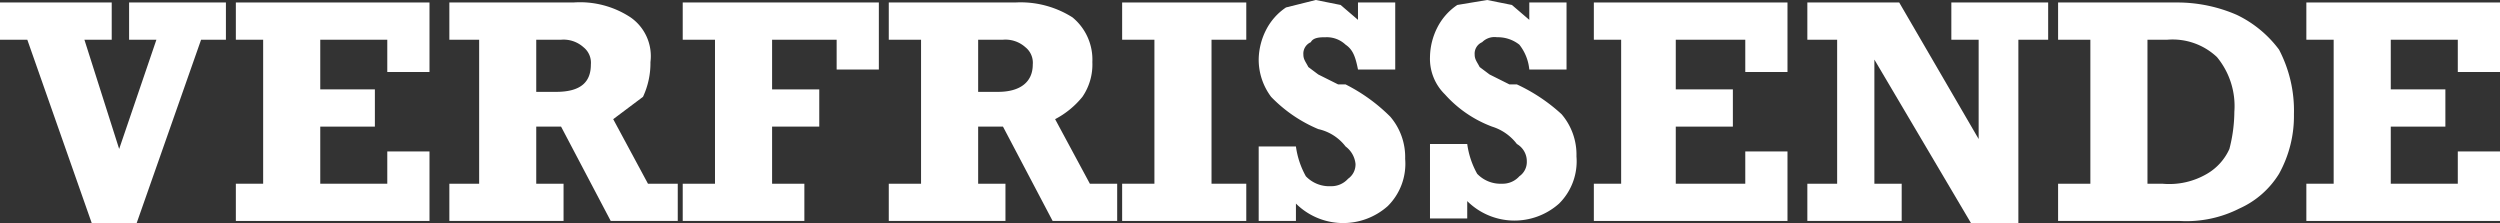 <svg xmlns="http://www.w3.org/2000/svg" viewBox="0 0 100.7 9"><rect x="0" y="0" width="100.7" height="9" fill="#333333" stroke="none"/><path d="M3.4,1.6,4.8,6,6.3,1.6H5.2V.1H9.1V1.6h-1L5.5,9H3.7L1.1,1.6H0V.1H4.5V1.6Z" style="fill:#fff"/><path d="M15.6,2.9V1.6H12.9v2h2.2V5.1H12.9V7.4h2.7V6.1h1.7V8.9H9.5V7.4h1.1V1.6H9.5V.1h7.8V2.9Z" style="fill:#fff"/><path d="M26.2,2.5a3.2,3.2,0,0,1-.3,1.4l-1.2.9,1.4,2.6h1.2V8.9H24.6l-2-3.8h-1V7.4h1.1V8.9H18.1V7.4h1.2V1.6H18.1V.1h5a3.7,3.7,0,0,1,2.3.6A1.9,1.9,0,0,1,26.2,2.5Zm-2.4.1a.8.8,0,0,0-.3-.7,1.2,1.2,0,0,0-.9-.3h-1V3.7h.8C23.4,3.7,23.8,3.3,23.8,2.6Z" style="fill:#fff"/><path d="M33.7,2.8V1.6H31.1v2H33V5.1H31.1V7.4h1.3V8.9H27.5V7.4h1.3V1.6H27.5V.1h7.9V2.8Z" style="fill:#fff"/><path d="M44,2.5a2.3,2.3,0,0,1-.4,1.4,3.5,3.5,0,0,1-1.1.9l1.4,2.6H45V8.9H42.4l-2-3.8h-1V7.4h1.1V8.9H35.8V7.4h1.3V1.6H35.8V.1h5.1a3.9,3.9,0,0,1,2.3.6A2.2,2.2,0,0,1,44,2.5Zm-2.4.1a.8.8,0,0,0-.3-.7,1.2,1.2,0,0,0-.9-.3h-1V3.7h.8C41.1,3.7,41.6,3.3,41.6,2.6Z" style="fill:#fff"/><path d="M48.8,1.6V7.4h1.4V8.9h-5V7.4h1.3V1.6H45.2V.1h5V1.6Z" style="fill:#fff"/><path d="M54.7.8V.1h1.5V2.8H54.7c-.1-.5-.2-.8-.5-1a1.1,1.1,0,0,0-.8-.3c-.2,0-.5,0-.6.2a.5.5,0,0,0-.3.5c0,.2.1.3.2.5l.4.3.8.4h.3A7,7,0,0,1,56,4.7a2.5,2.5,0,0,1,.6,1.7,2.4,2.4,0,0,1-.7,1.9,2.7,2.7,0,0,1-3.7-.1v.7H50.7v-3h1.5a3.4,3.4,0,0,0,.4,1.2,1.3,1.3,0,0,0,1,.4.9.9,0,0,0,.7-.3.7.7,0,0,0,.3-.6,1,1,0,0,0-.4-.7,1.9,1.9,0,0,0-1.1-.7,5.7,5.7,0,0,1-1.9-1.3,2.5,2.5,0,0,1-.5-1.5A2.7,2.7,0,0,1,51,1.2a2.4,2.4,0,0,1,.8-.9L53,0l1,.2Z" style="fill:#fff"/><path d="M61.6.8V.1h1.5V2.8H61.6a1.9,1.9,0,0,0-.4-1,1.4,1.4,0,0,0-.9-.3.7.7,0,0,0-.6.2.5.5,0,0,0-.3.5c0,.2.1.3.2.5L60,3l.8.4h.3a7,7,0,0,1,1.8,1.2,2.5,2.5,0,0,1,.6,1.7,2.4,2.4,0,0,1-.7,1.9,2.7,2.7,0,0,1-3.7-.1v.7H57.6v-3h1.5a3.4,3.4,0,0,0,.4,1.2,1.3,1.3,0,0,0,1,.4.9.9,0,0,0,.7-.3.7.7,0,0,0,.3-.6.8.8,0,0,0-.4-.7,2,2,0,0,0-1-.7,4.8,4.8,0,0,1-1.9-1.3,2,2,0,0,1-.6-1.5,2.7,2.7,0,0,1,.3-1.2,2.4,2.4,0,0,1,.8-.9L59.9,0l1,.2Z" style="fill:#fff"/><path d="M70.3,2.9V1.6H67.5v2h2.3V5.1H67.5V7.4h2.8V6.1H72V8.9H64.2V7.4h1.1V1.6H64.2V.1H72V2.9Z" style="fill:#fff"/><path d="M79.7,1.6H78.6V.1h3.9V1.6H81.3V9H79.4L75.5,2.4v5h1.1V8.9H72.8V7.4H74V1.6H72.8V.1h3.7l3.2,5.5Z" style="fill:#fff"/><path d="M92.4,4.6A4.8,4.8,0,0,1,91.8,7a3.6,3.6,0,0,1-1.6,1.4,4.7,4.7,0,0,1-2.4.5H82.9V7.4h1.3V1.6H82.9V.1h4.8a6,6,0,0,1,2.4.5A4.6,4.6,0,0,1,91.8,2,5.3,5.3,0,0,1,92.4,4.6ZM90,4.5a3.1,3.1,0,0,0-.7-2.2,2.6,2.6,0,0,0-2-.7h-.8V7.4h.6A3,3,0,0,0,88.9,7a2.2,2.2,0,0,0,.9-1A6.1,6.1,0,0,0,90,4.5Z" style="fill:#fff"/><path d="M99,2.9V1.6H96.3v2h2.2V5.1H96.3V7.4H99V6.1h1.7V8.9H92.9V7.4H94V1.6H92.9V.1h7.8V2.9Z" style="fill:#fff"/></svg>